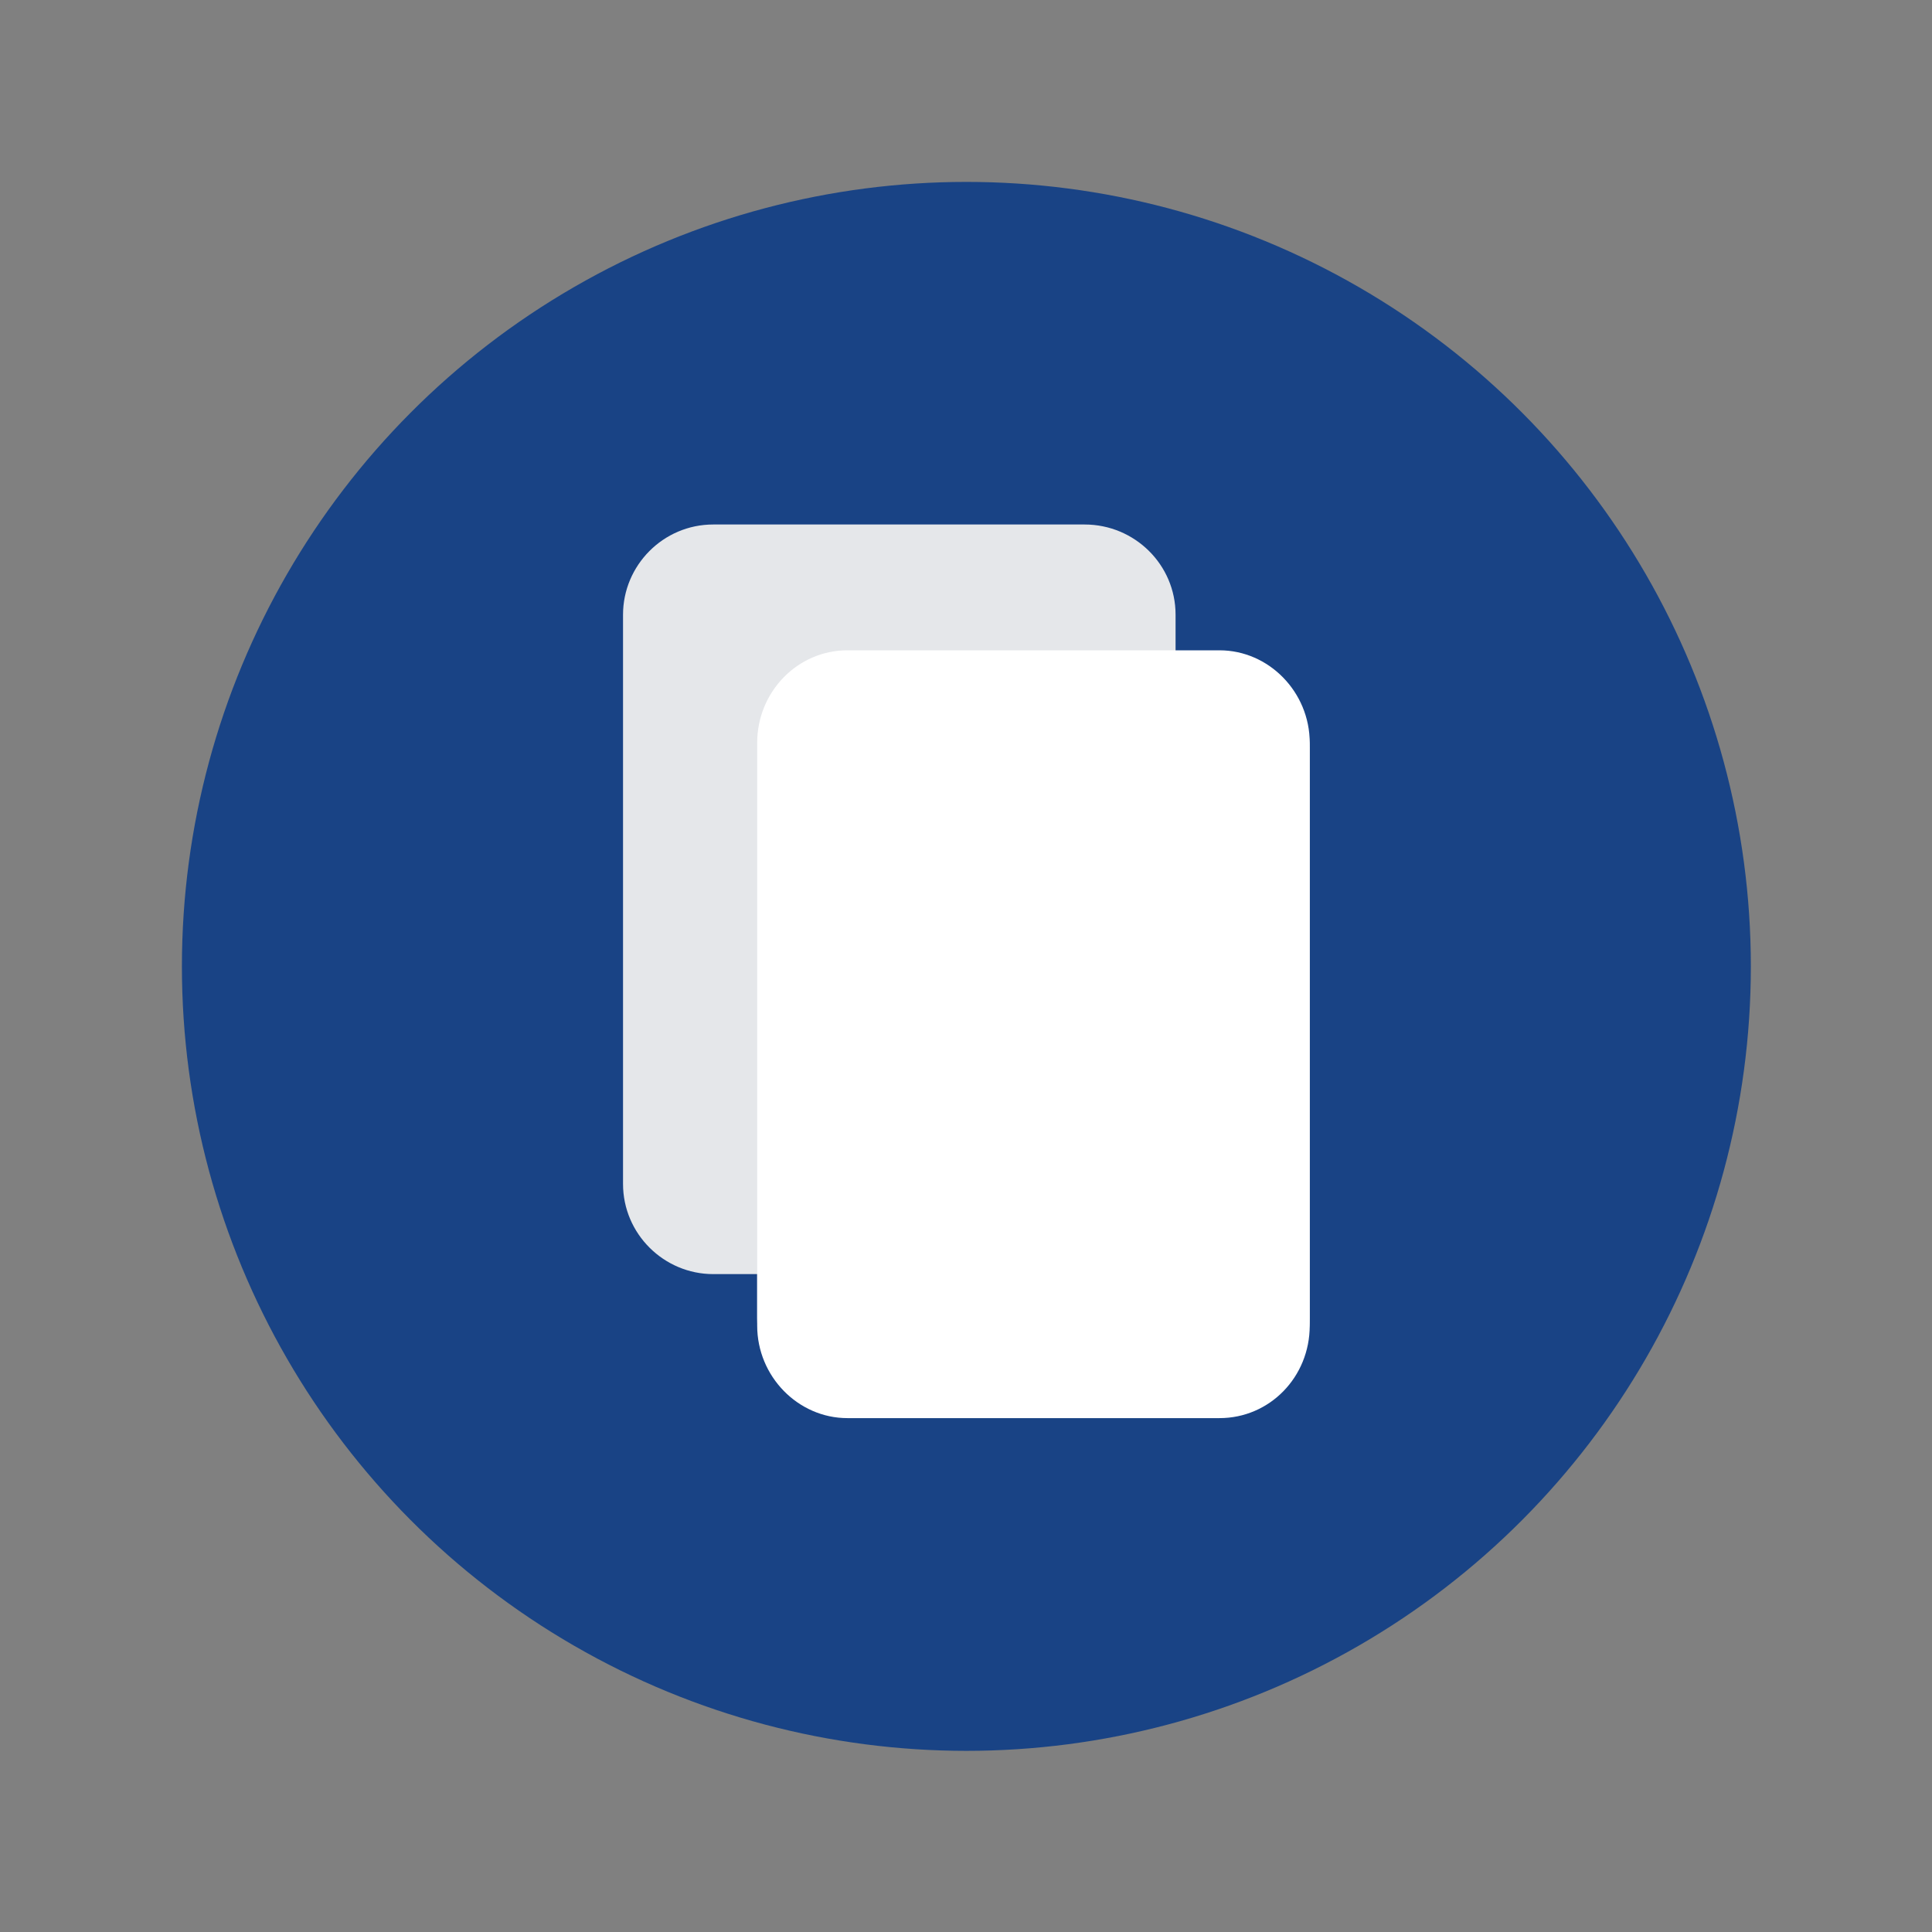 <?xml version="1.0" encoding="utf-8"?>
<!-- Generator: Adobe Illustrator 23.1.1, SVG Export Plug-In . SVG Version: 6.00 Build 0)  -->
<svg version="1.1" id="Camada_1" xmlns="http://www.w3.org/2000/svg" xmlns:xlink="http://www.w3.org/1999/xlink" x="0px" y="0px"
	 viewBox="0 0 25.49 25.49" style="enable-background:new 0 0 25.49 25.49;" xml:space="preserve">
<rect x="0" y="0" width="25.49" height="25.49" fill="#808080" stroke="none"/>
<style type="text/css">
	.st0{fill:#FFFFFF;}
	.st1{fill:#164187;}
	.st2{fill:#194385;}
	.st3{fill:#E5E7EA;}
</style>
<g>
	<circle class="st2" cx="12.75" cy="12.75" r="10.35"/>
	<path class="st3" d="M17.28,9.87v7.52c0,0.66-0.53,1.2-1.19,1.2h-4.91c-0.65,0-1.19-0.53-1.19-1.2v-0.58H9.41
		c-0.65,0-1.19-0.53-1.19-1.19V8.11c0-0.65,0.53-1.19,1.19-1.19h4.9c0.66,0,1.2,0.53,1.2,1.19v0.58h0.58
		C16.74,8.68,17.28,9.22,17.28,9.87z"/>
	<path class="st0" d="M17.28,9.8v7.69c0,0.68-0.53,1.22-1.19,1.22h-4.91c-0.65,0-1.19-0.55-1.19-1.22V9.8
		c0-0.67,0.53-1.22,1.19-1.22h4.91C16.74,8.58,17.28,9.13,17.28,9.8z"/>
</g>
</svg>
